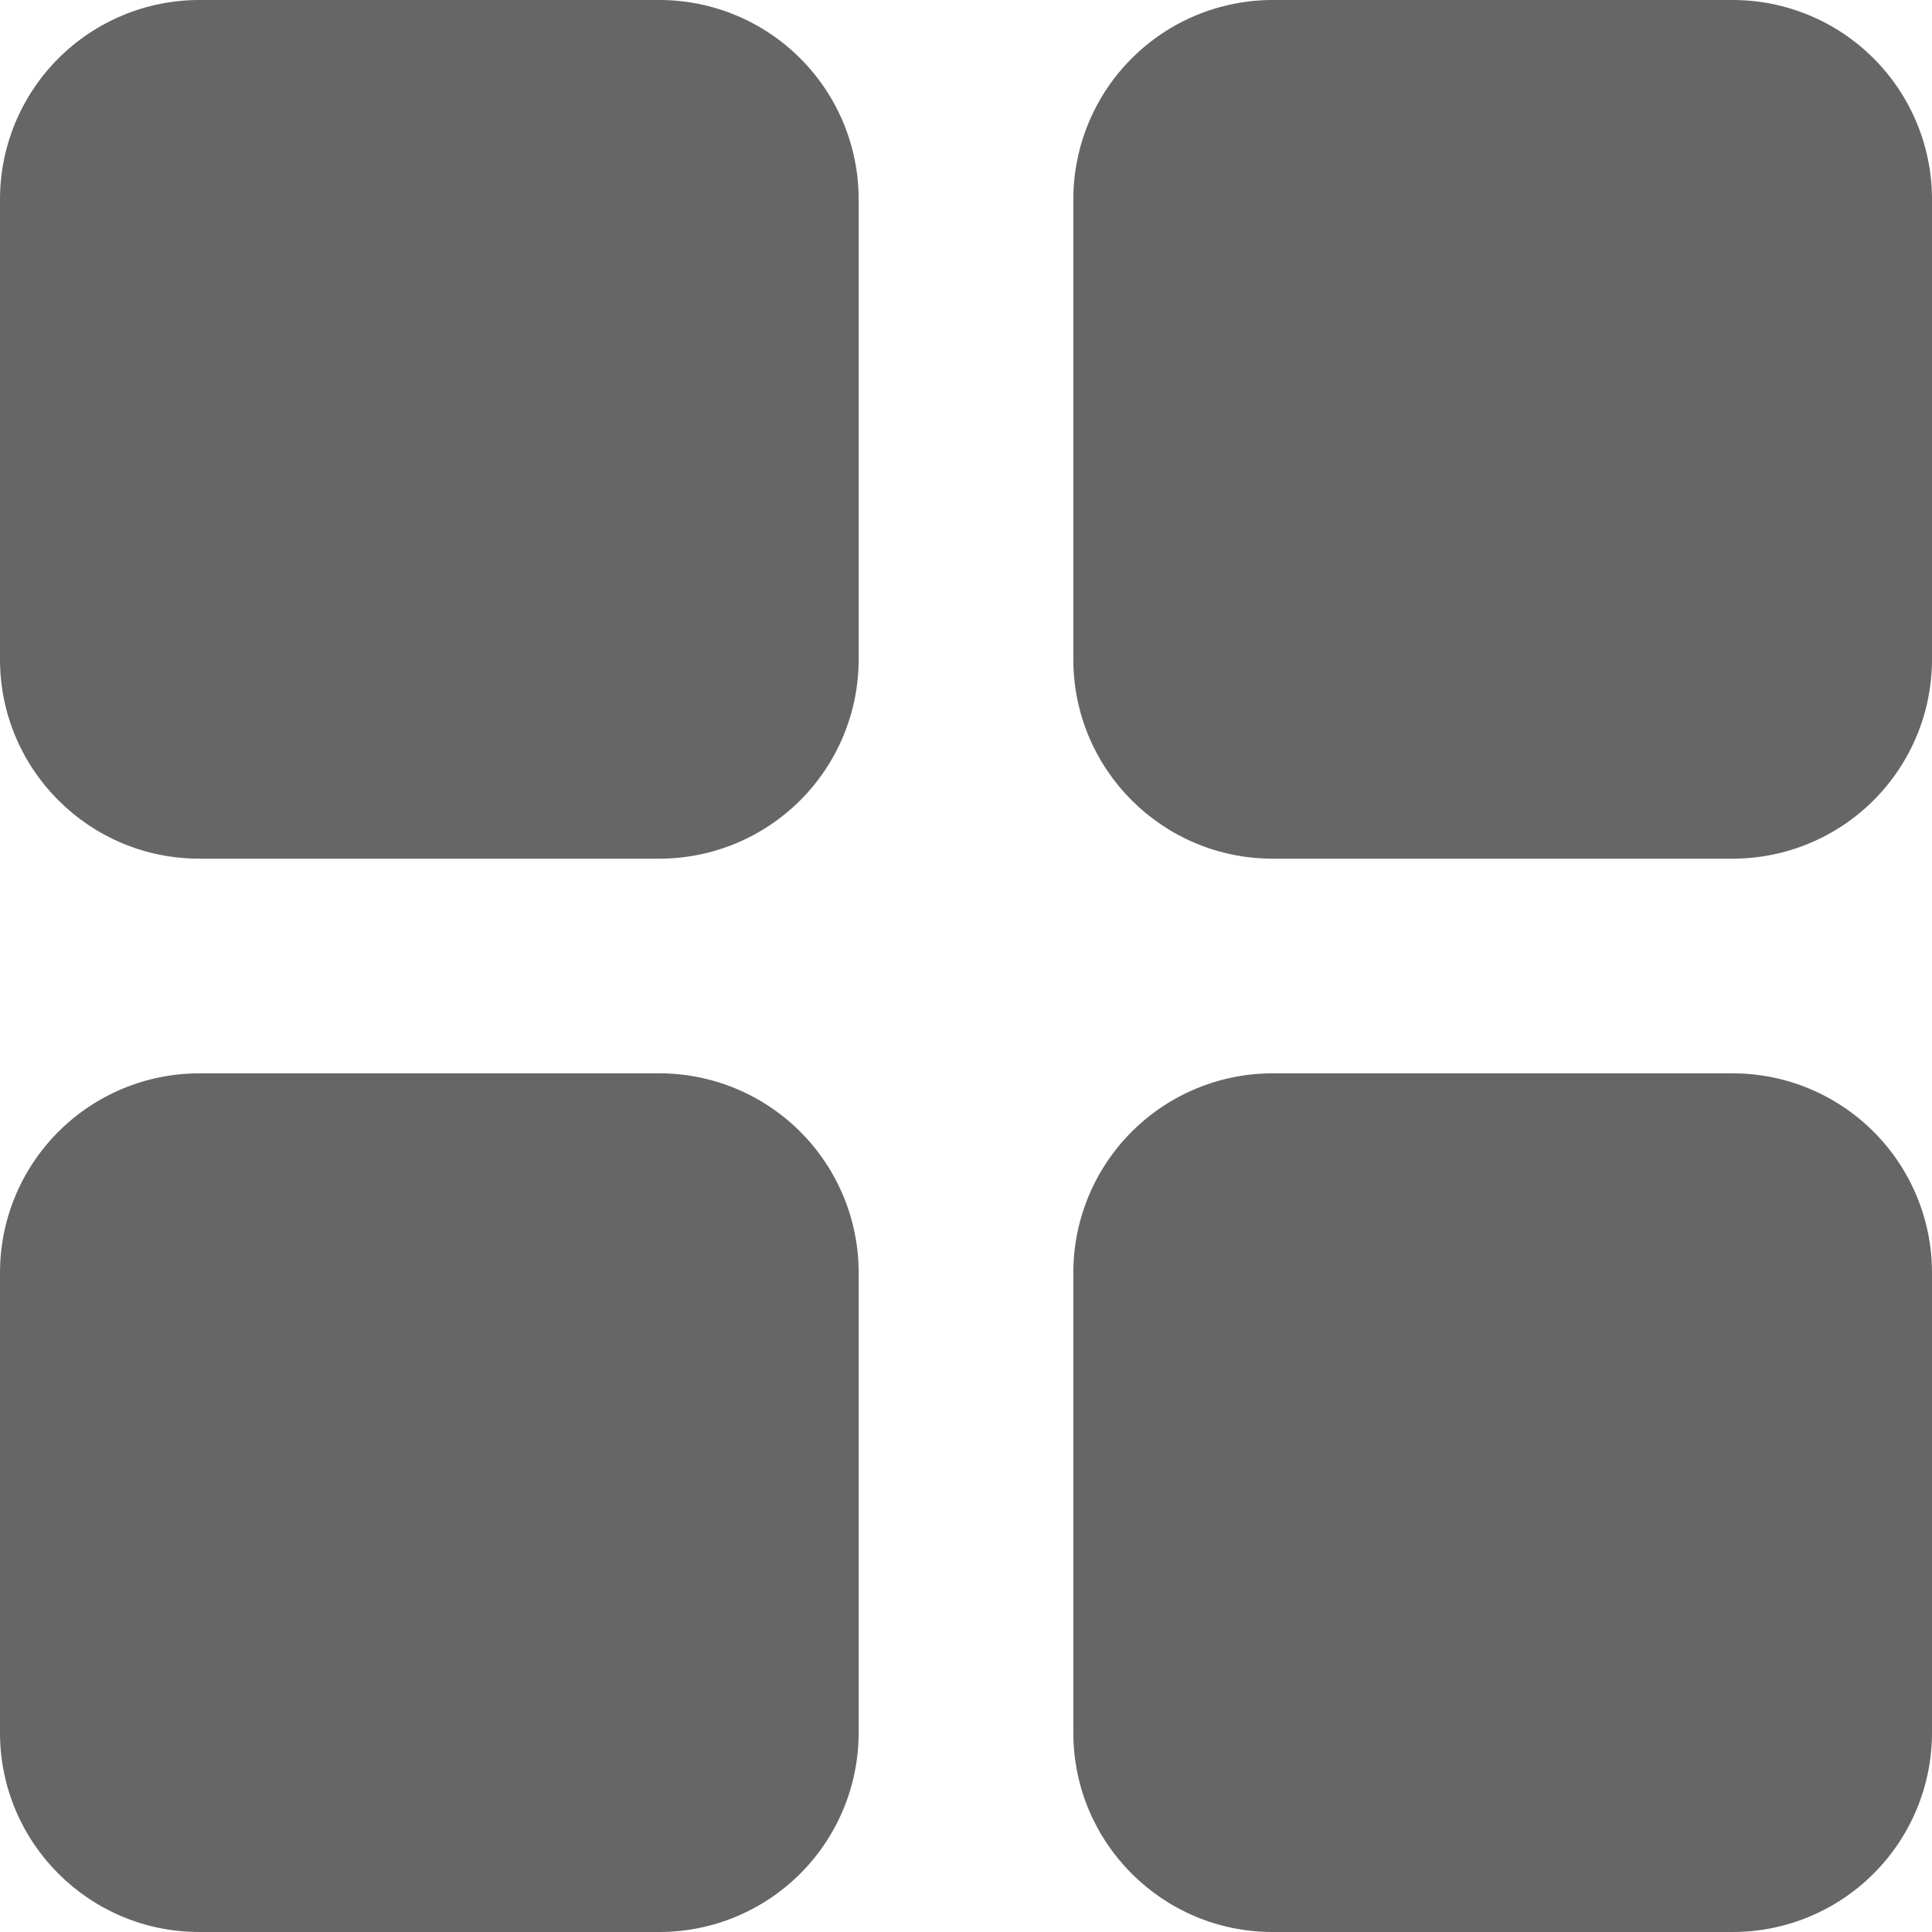 <svg width="18" height="18" viewBox="0 0 18 18" fill="none" xmlns="http://www.w3.org/2000/svg">
<path fill-rule="evenodd" clip-rule="evenodd" d="M1.857 0C1.364 0 0.892 0.196 0.544 0.544C0.196 0.892 0 1.364 0 1.857V6.143C0 7.169 0.831 8 1.857 8H6.143C6.636 8 7.108 7.804 7.456 7.456C7.804 7.108 8 6.636 8 6.143V1.857C8 1.364 7.804 0.892 7.456 0.544C7.108 0.196 6.636 0 6.143 0H1.857ZM11.857 0C11.364 0 10.892 0.196 10.544 0.544C10.196 0.892 10 1.364 10 1.857V6.143C10 7.169 10.831 8 11.857 8H16.143C16.636 8 17.108 7.804 17.456 7.456C17.804 7.108 18 6.636 18 6.143V1.857C18 1.364 17.804 0.892 17.456 0.544C17.108 0.196 16.636 0 16.143 0H11.857ZM1.857 10C1.364 10 0.892 10.196 0.544 10.544C0.196 10.892 0 11.364 0 11.857V16.143C0 17.169 0.831 18 1.857 18H6.143C6.636 18 7.108 17.804 7.456 17.456C7.804 17.108 8 16.636 8 16.143V11.857C8 11.364 7.804 10.892 7.456 10.544C7.108 10.196 6.636 10 6.143 10H1.857ZM11.857 10C11.364 10 10.892 10.196 10.544 10.544C10.196 10.892 10 11.364 10 11.857V16.143C10 17.169 10.831 18 11.857 18H16.143C16.636 18 17.108 17.804 17.456 17.456C17.804 17.108 18 16.636 18 16.143V11.857C18 11.364 17.804 10.892 17.456 10.544C17.108 10.196 16.636 10 16.143 10H11.857Z" fill="black" fill-opacity="0.6"/>
</svg>
